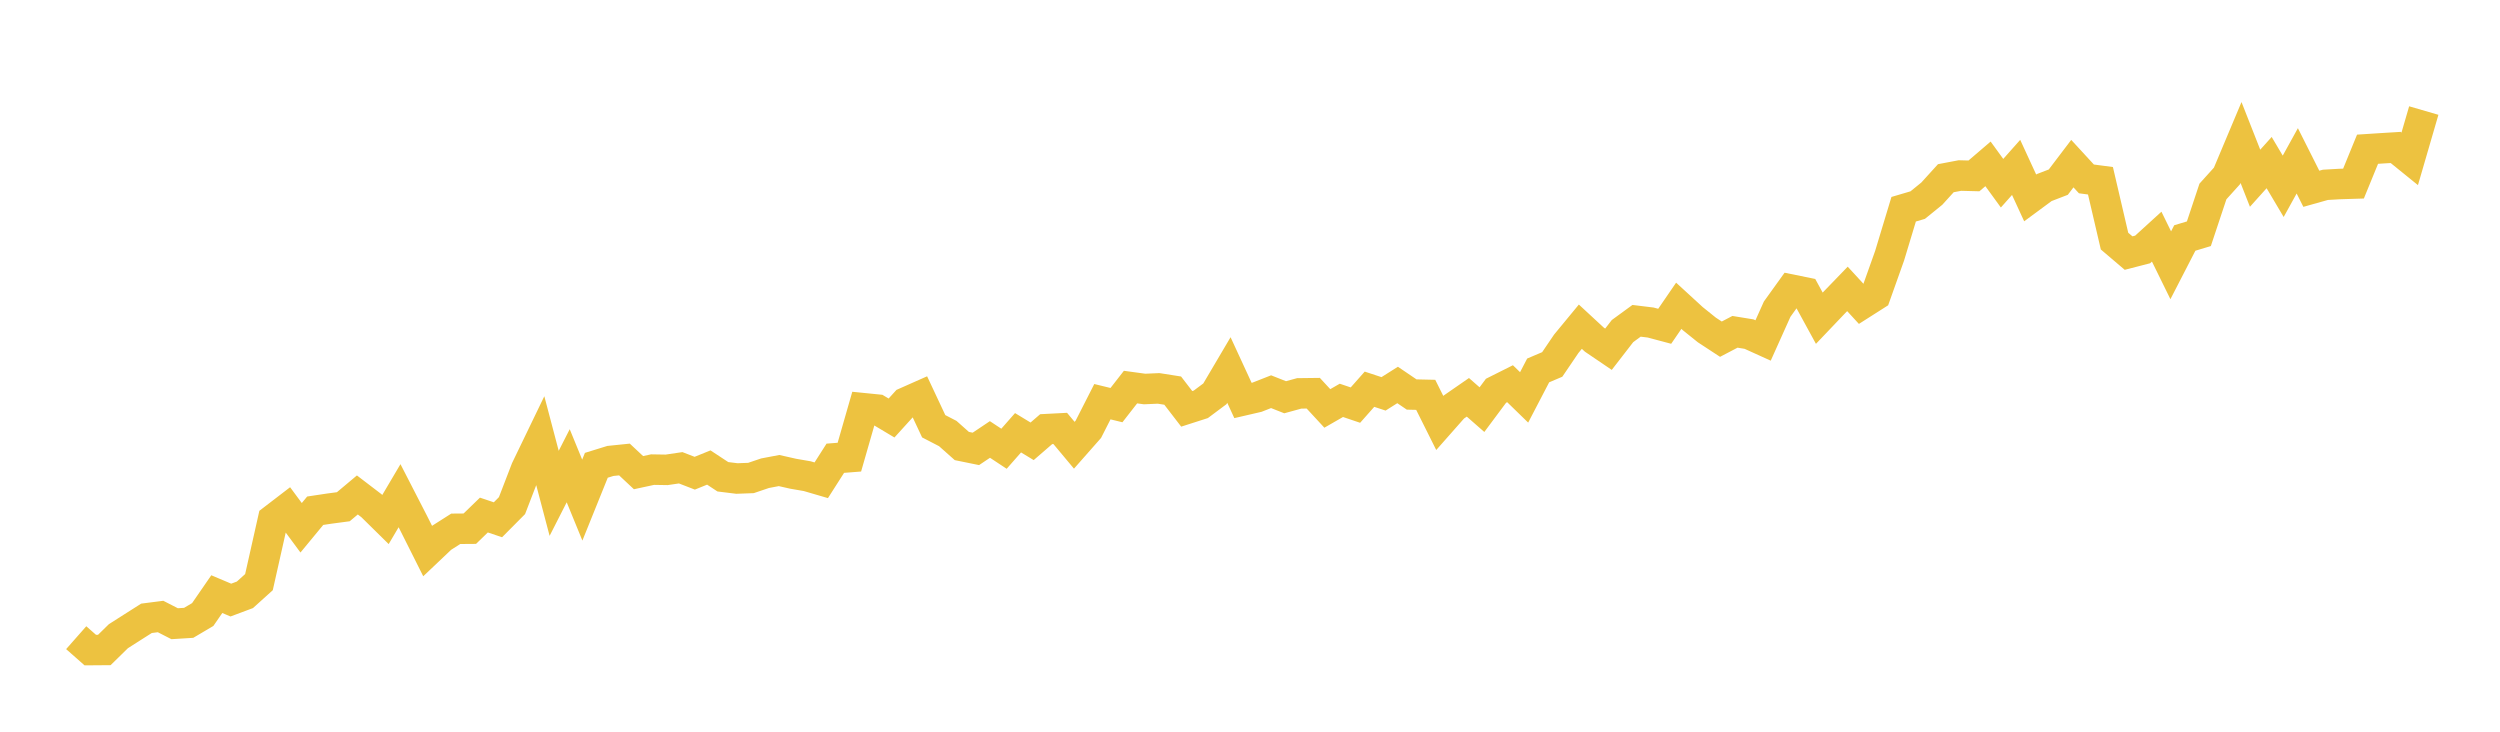 <svg width="164" height="48" xmlns="http://www.w3.org/2000/svg" xmlns:xlink="http://www.w3.org/1999/xlink"><path fill="none" stroke="rgb(237,194,64)" stroke-width="2" d="M5,41.832L5.922,42.645L6.844,42.638L7.766,41.735L8.689,41.146L9.611,40.561L10.533,40.443L11.455,40.915L12.377,40.858L13.299,40.313L14.222,38.975L15.144,39.365L16.066,39.02L16.988,38.188L17.91,34.082L18.832,33.375L19.754,34.622L20.677,33.504L21.599,33.365L22.521,33.242L23.443,32.469L24.365,33.173L25.287,34.081L26.21,32.518L27.132,34.312L28.054,36.15L28.976,35.276L29.898,34.689L30.82,34.682L31.743,33.787L32.665,34.097L33.587,33.169L34.509,30.776L35.431,28.866L36.353,32.363L37.275,30.553L38.198,32.807L39.12,30.523L40.042,30.238L40.964,30.143L41.886,31.006L42.808,30.807L43.731,30.822L44.653,30.686L45.575,31.043L46.497,30.669L47.419,31.276L48.341,31.39L49.263,31.356L50.186,31.043L51.108,30.868L52.03,31.077L52.952,31.236L53.874,31.506L54.796,30.061L55.719,29.989L56.641,26.778L57.563,26.871L58.485,27.421L59.407,26.405L60.329,25.996L61.251,27.962L62.174,28.44L63.096,29.259L64.018,29.447L64.94,28.829L65.862,29.438L66.784,28.389L67.707,28.95L68.629,28.153L69.551,28.105L70.473,29.209L71.395,28.163L72.317,26.351L73.24,26.576L74.162,25.393L75.084,25.519L76.006,25.479L76.928,25.624L77.85,26.821L78.772,26.525L79.695,25.836L80.617,24.273L81.539,26.271L82.461,26.057L83.383,25.695L84.305,26.059L85.228,25.806L86.15,25.795L87.072,26.793L87.994,26.263L88.916,26.575L89.838,25.533L90.76,25.837L91.683,25.254L92.605,25.88L93.527,25.901L94.449,27.747L95.371,26.702L96.293,26.064L97.216,26.872L98.138,25.634L99.06,25.172L99.982,26.069L100.904,24.3L101.826,23.908L102.749,22.549L103.671,21.431L104.593,22.284L105.515,22.91L106.437,21.718L107.359,21.045L108.281,21.158L109.204,21.404L110.126,20.059L111.048,20.905L111.97,21.646L112.892,22.25L113.814,21.767L114.737,21.917L115.659,22.335L116.581,20.282L117.503,18.999L118.425,19.187L119.347,20.875L120.269,19.907L121.192,18.952L122.114,19.955L123.036,19.368L123.958,16.776L124.88,13.726L125.802,13.454L126.725,12.705L127.647,11.69L128.569,11.515L129.491,11.539L130.413,10.75L131.335,12.019L132.257,10.981L133.18,12.984L134.102,12.304L135.024,11.949L135.946,10.734L136.868,11.736L137.79,11.858L138.713,15.817L139.635,16.602L140.557,16.364L141.479,15.524L142.401,17.402L143.323,15.612L144.246,15.334L145.168,12.562L146.09,11.54L147.012,9.348L147.934,11.692L148.856,10.666L149.778,12.222L150.701,10.551L151.623,12.384L152.545,12.125L153.467,12.072L154.389,12.043L155.311,9.789L156.234,9.729L157.156,9.673L158.078,10.42L159,7.252"></path></svg>